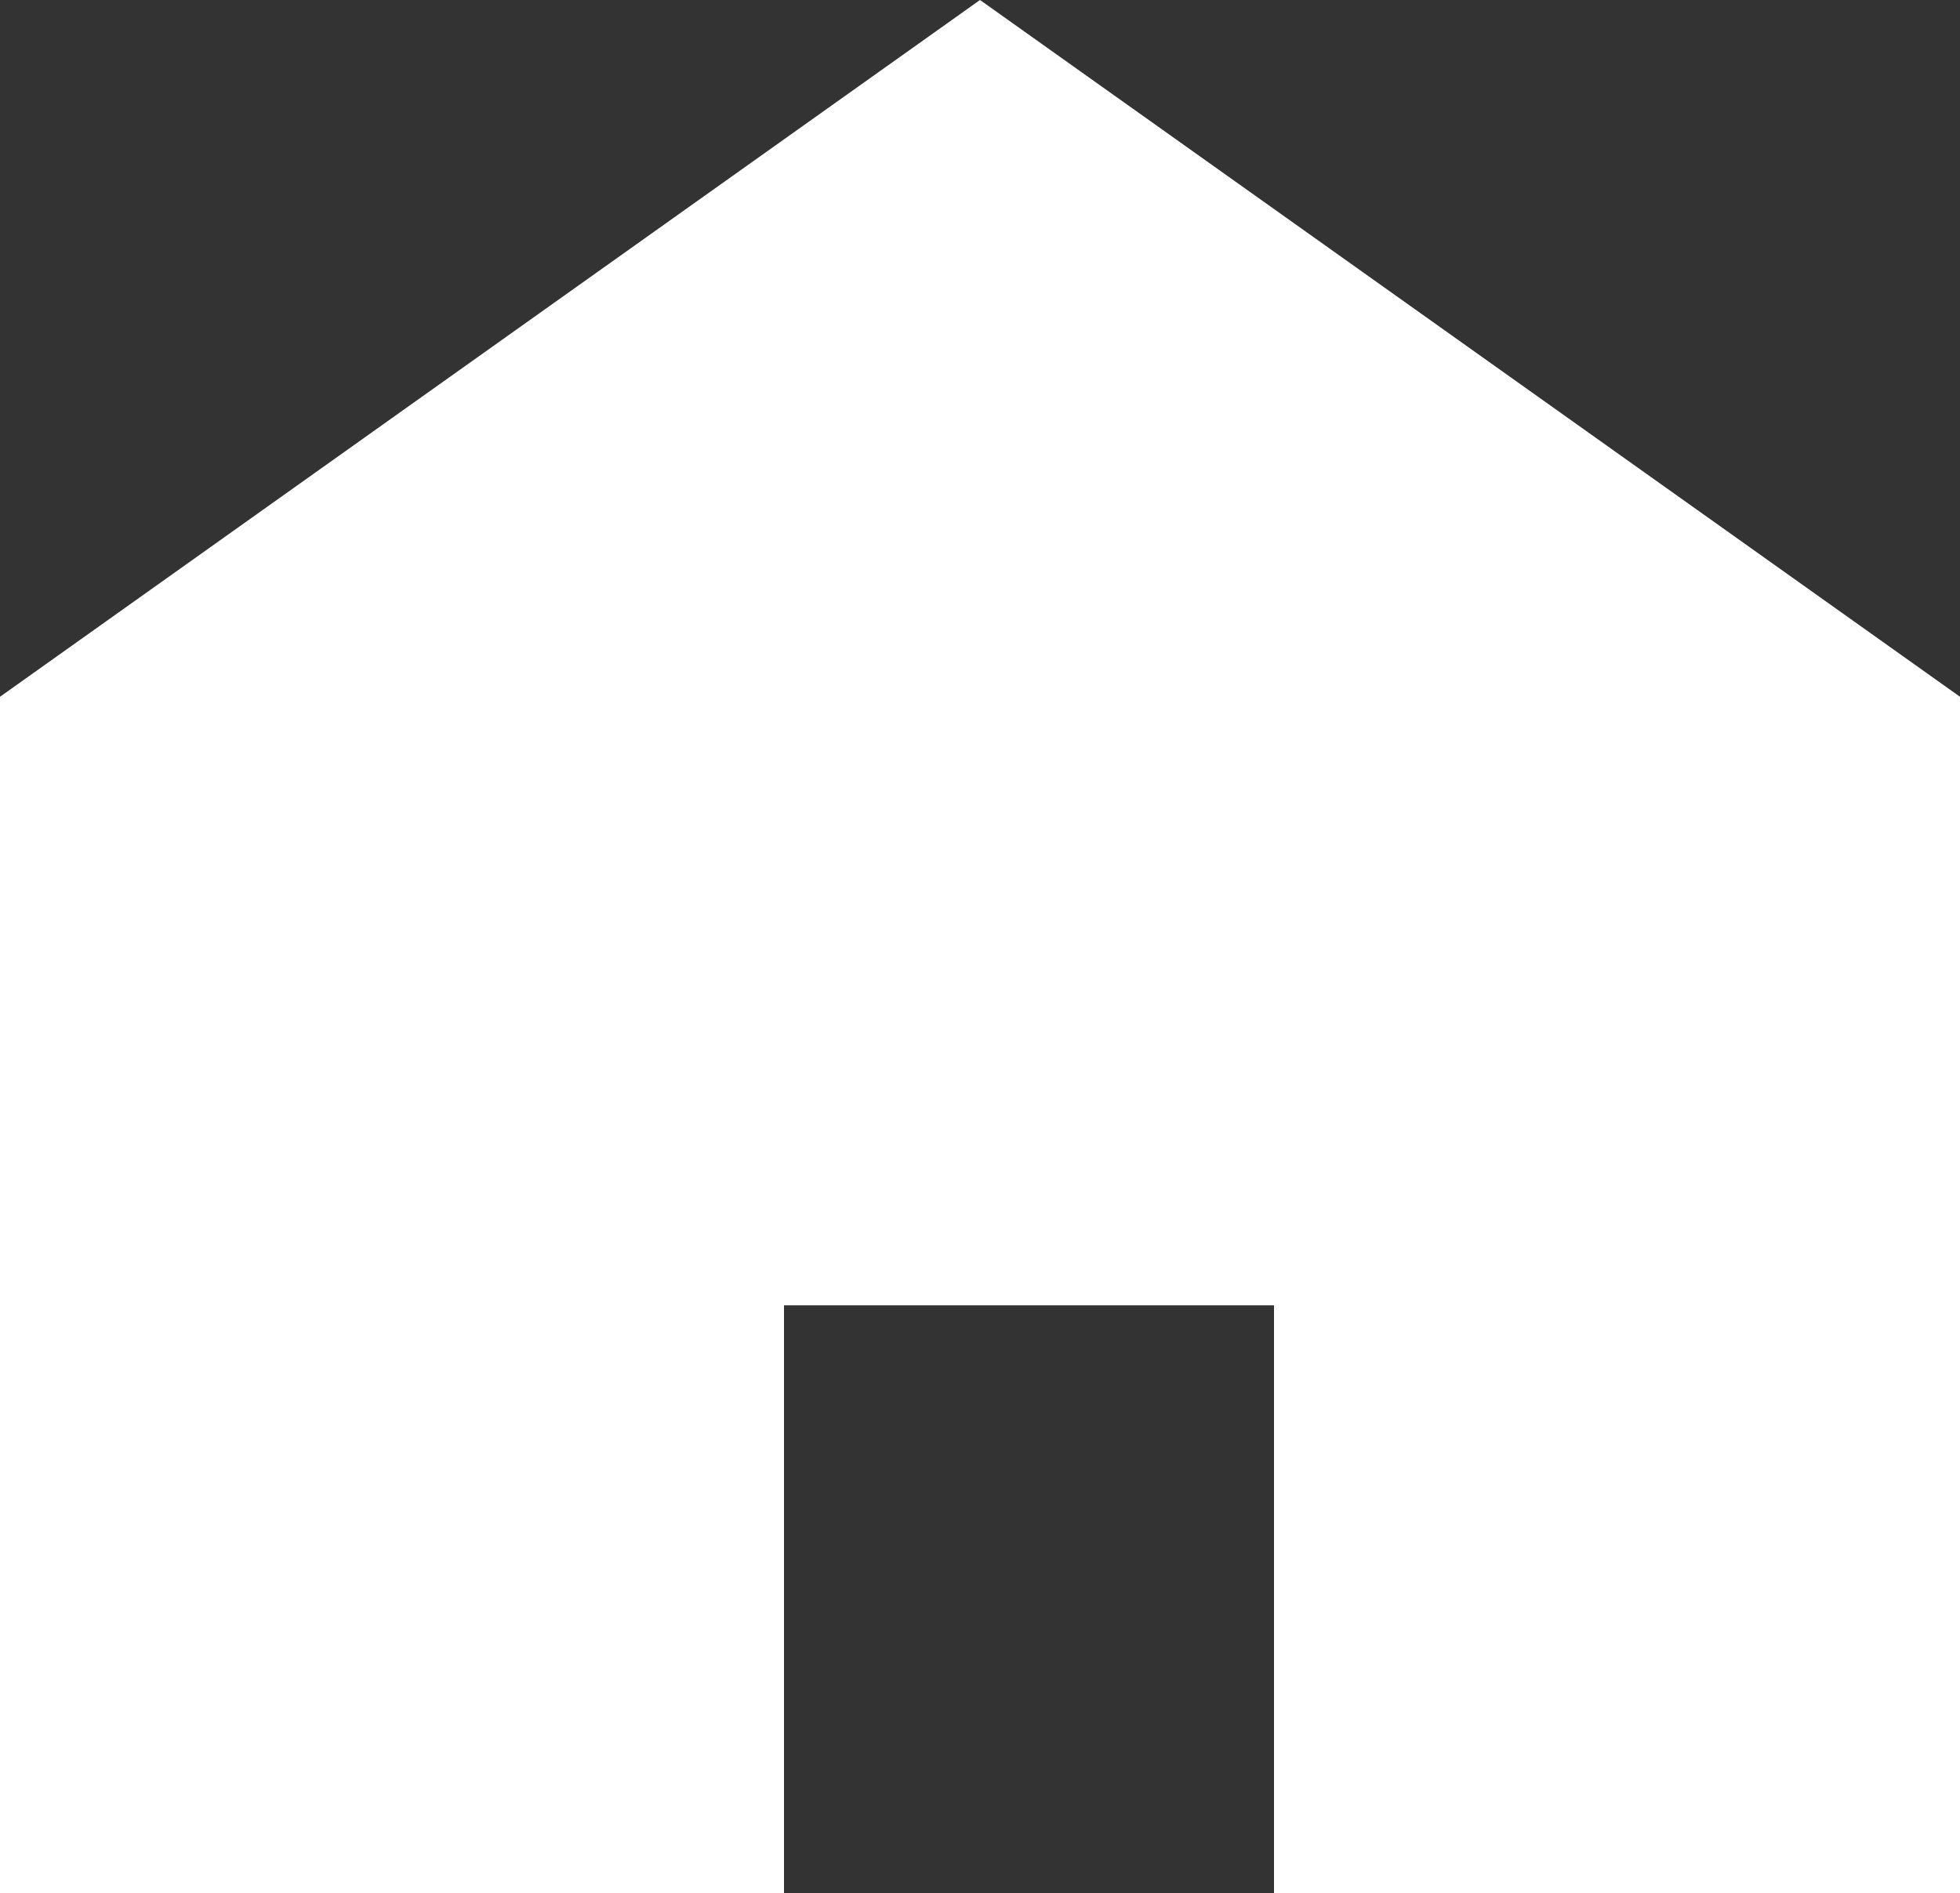 <svg xmlns="http://www.w3.org/2000/svg" viewBox="0 0 18 17.39"><rect x="0" y="0" width="18" height="17.39" fill="#333333" stroke="none"/><defs><style>.cls-1{fill:#fff;}</style></defs><title>home</title><g id="icon"><g id="home"><polygon class="cls-1" points="9 0 0 6.4 0 17.39 7.2 17.39 7.2 11.99 11.7 11.99 11.7 17.39 18 17.39 18 6.4 9 0"/></g></g></svg>